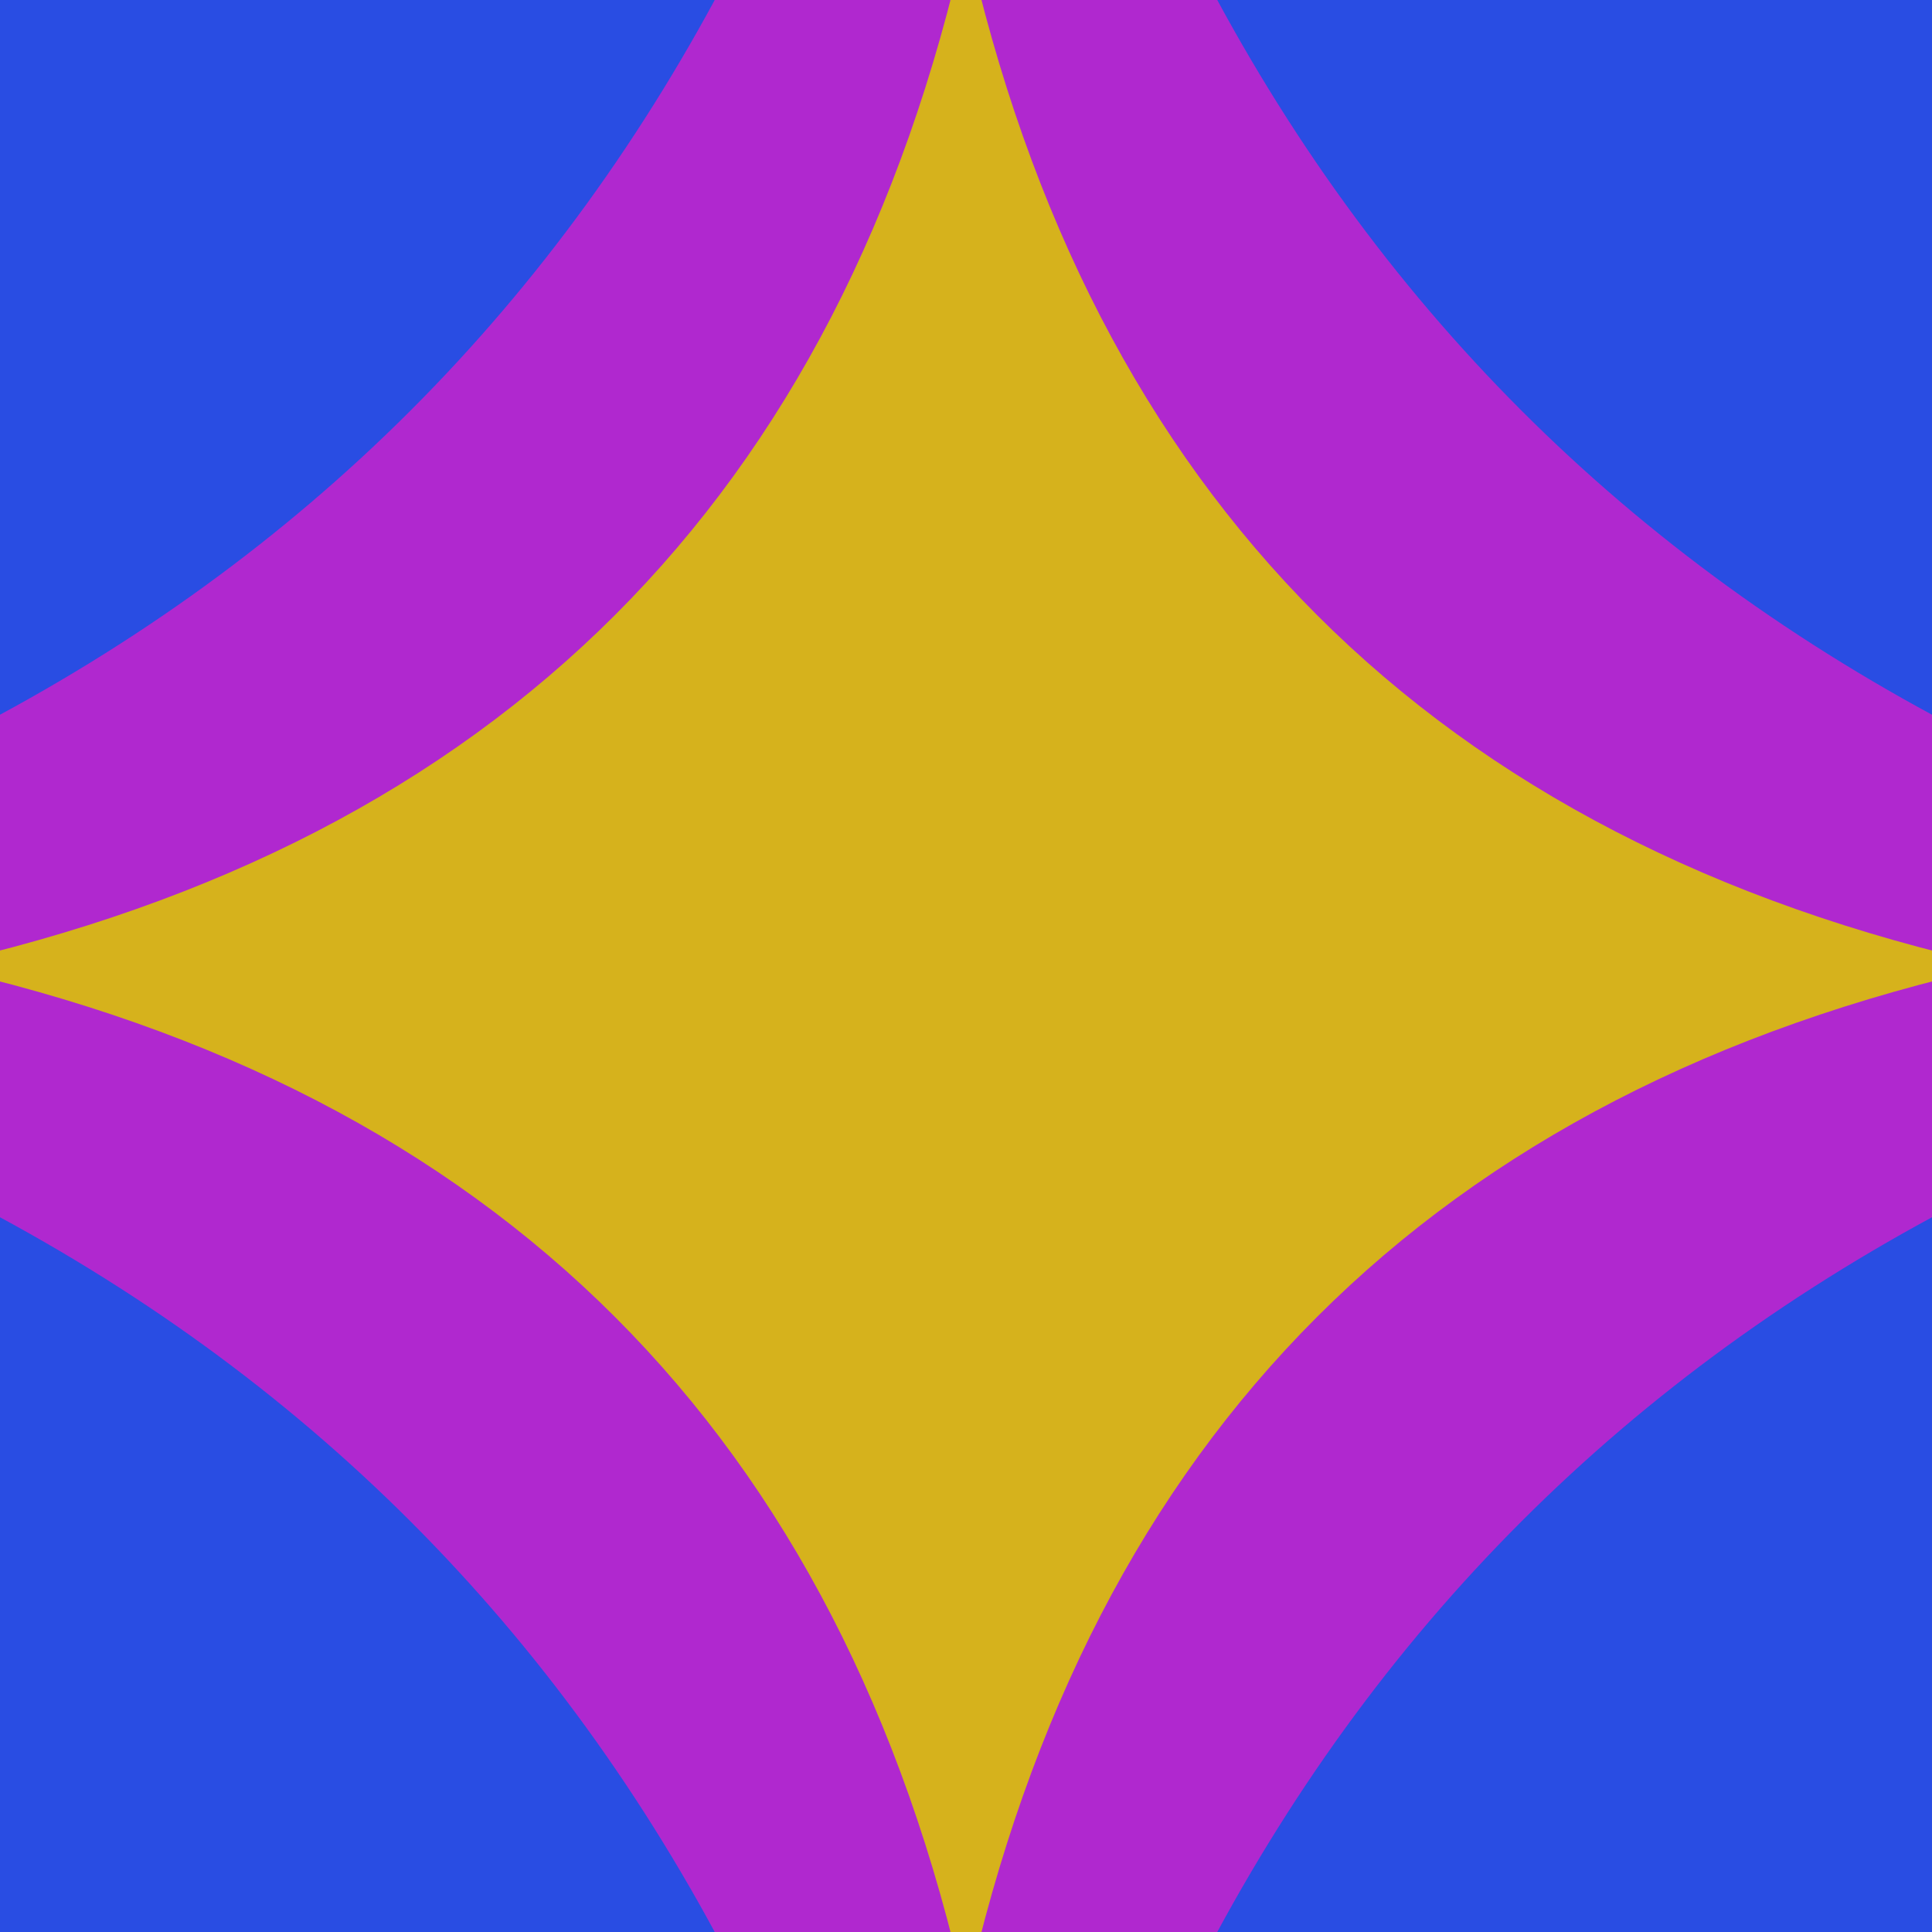 <svg width="300" height="300" viewBox="0 0 300 300" xmlns="http://www.w3.org/2000/svg"><rect id="bg" width="300" height="300" fill="rgb(41,77,227)" /><path d="m 150 625 Q 215 85 -325 150 Q 215 215 150 -325 Q 85 215 625 150 Q 85 85 150 625 z" fill="rgb(176,40,207)" /><path d="m 150 300 Q 143 157 0 150 Q 143 143 150 0 Q 157 143 300 150 Q 157 157 150 300 z" fill="rgb(79,215,48)" /><path d="m 150 310 Q 121 179 -10 150 Q 121 121 150 -10 Q 179 121 310 150 Q 179 179 150 310 z" fill="rgb(214,178,28)" /></svg>